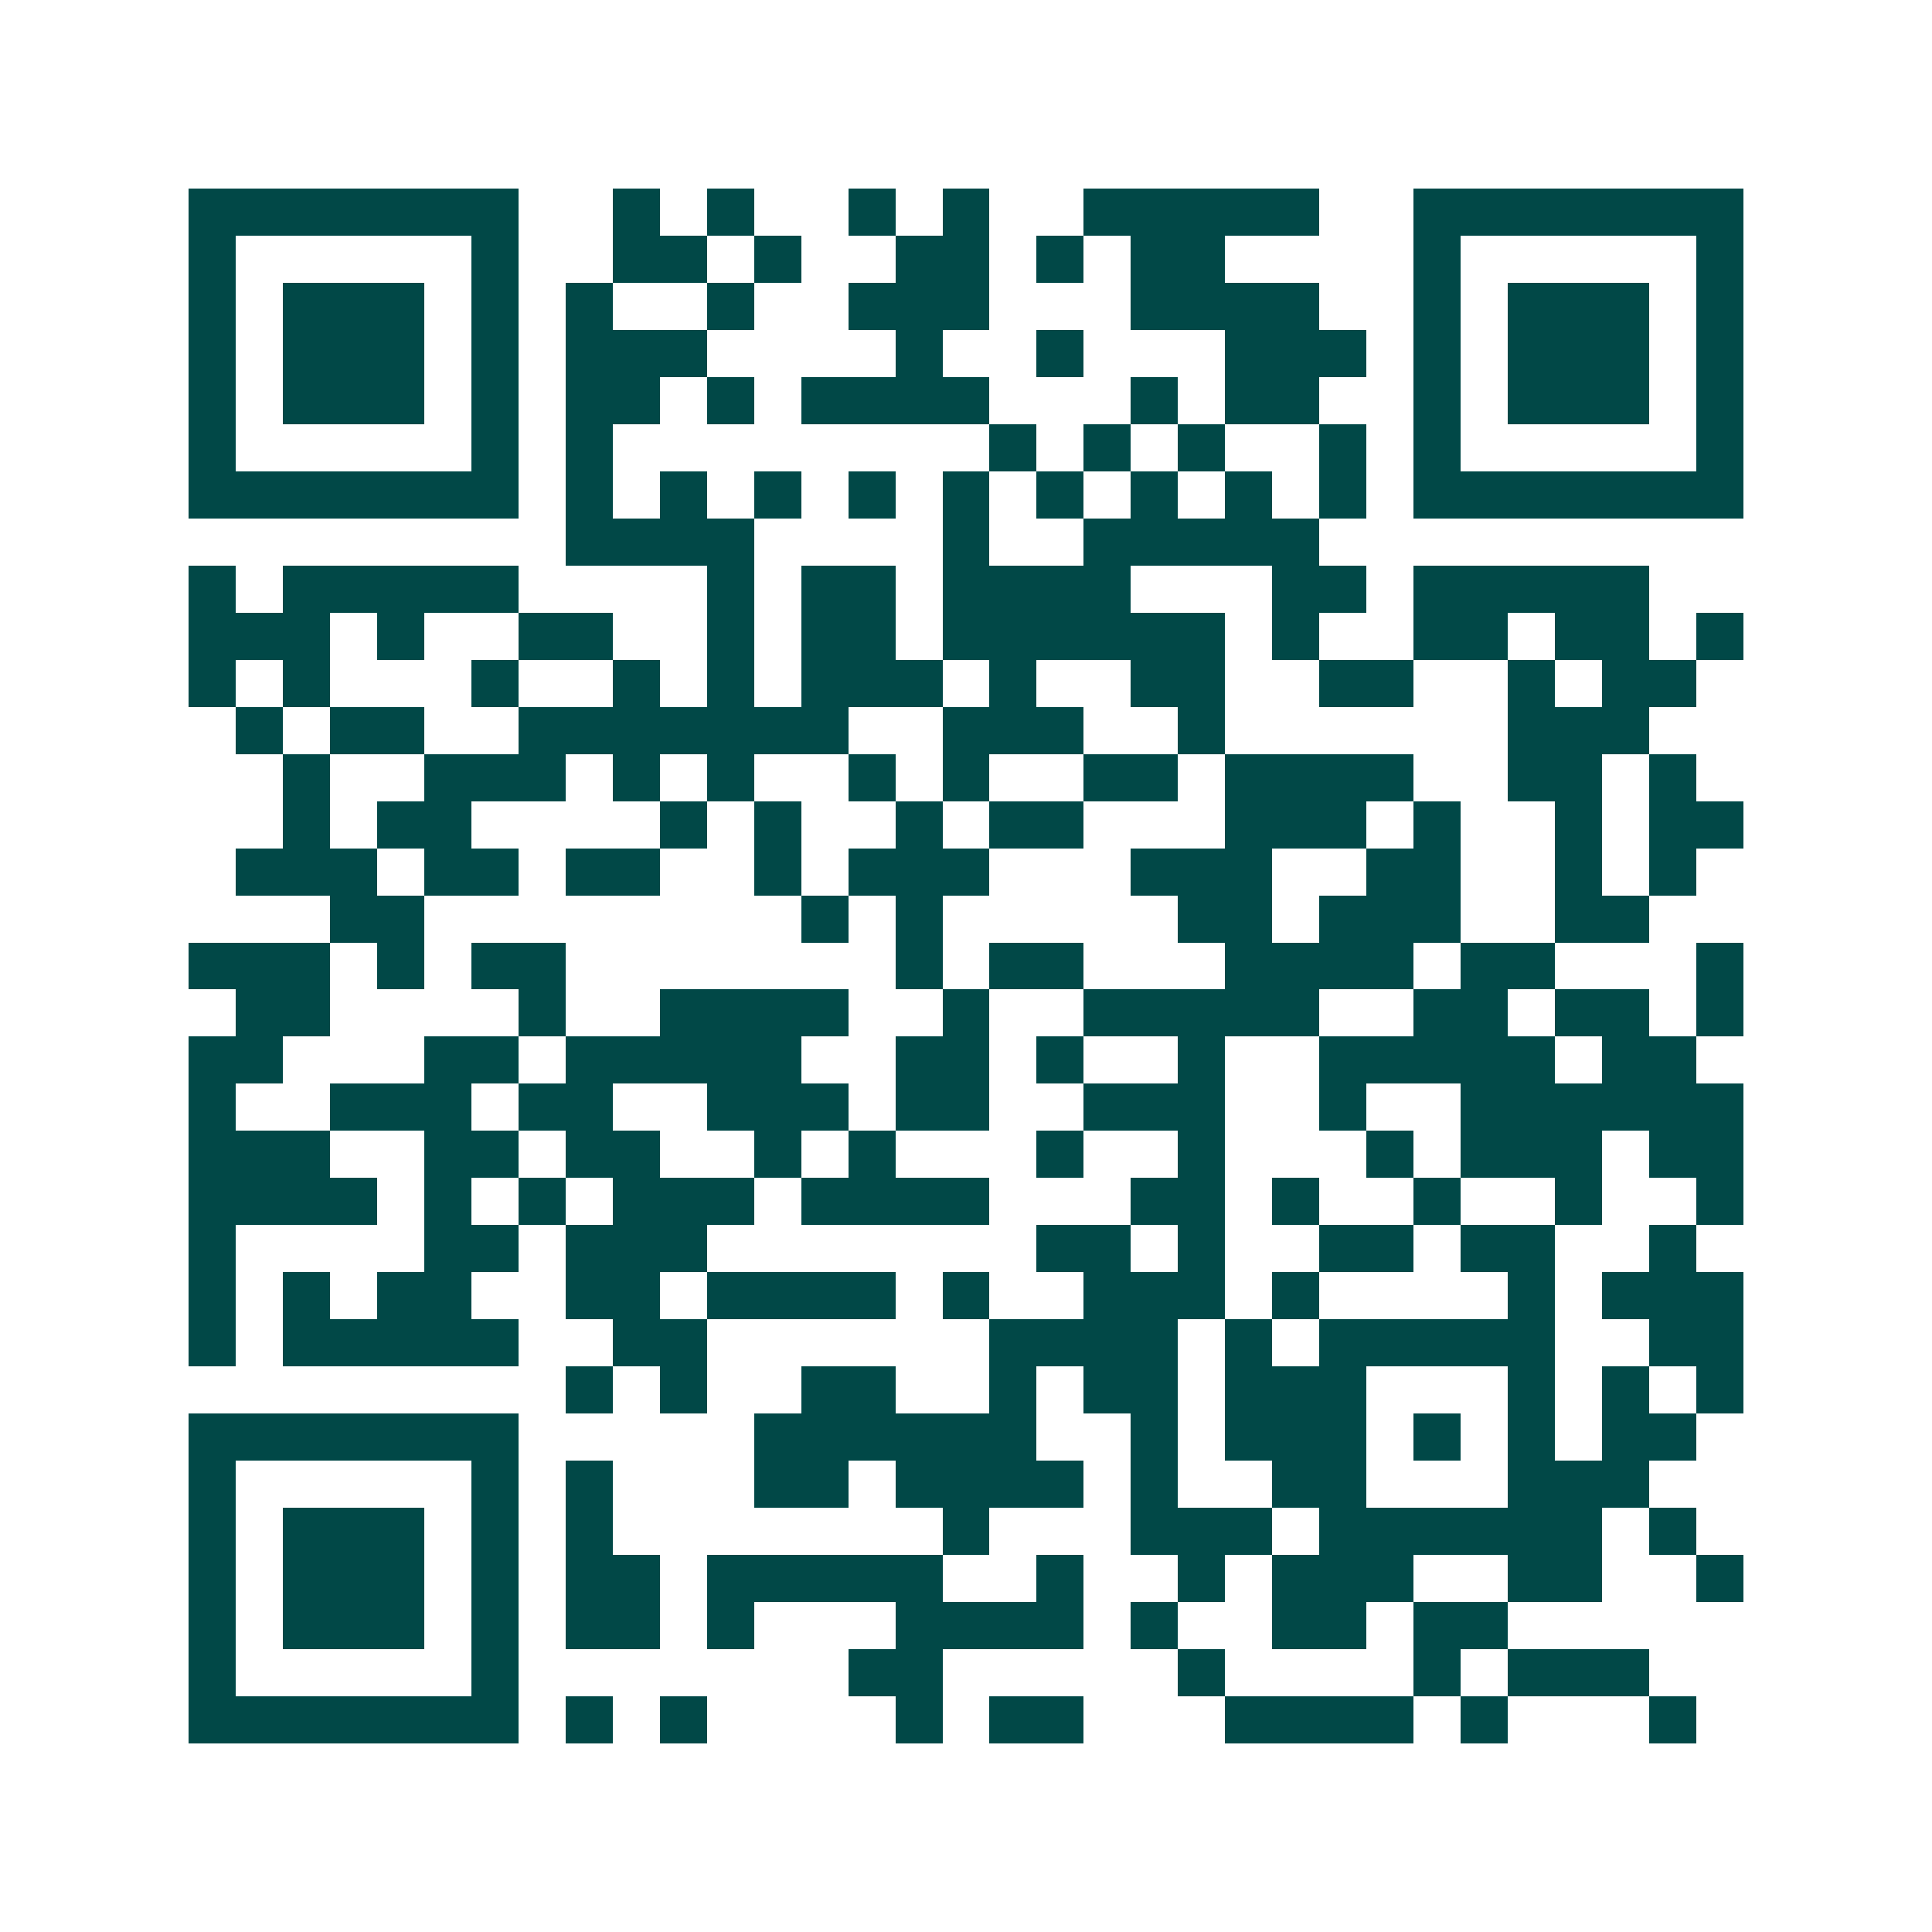 <svg xmlns="http://www.w3.org/2000/svg" width="200" height="200" viewBox="0 0 41 41" shape-rendering="crispEdges"><path fill="#ffffff" d="M0 0h41v41H0z"/><path stroke="#014847" d="M4 4.5h7m2 0h1m1 0h1m2 0h1m1 0h1m2 0h5m2 0h7M4 5.5h1m5 0h1m2 0h2m1 0h1m2 0h2m1 0h1m1 0h2m4 0h1m5 0h1M4 6.5h1m1 0h3m1 0h1m1 0h1m2 0h1m2 0h3m3 0h4m2 0h1m1 0h3m1 0h1M4 7.5h1m1 0h3m1 0h1m1 0h3m4 0h1m2 0h1m3 0h3m1 0h1m1 0h3m1 0h1M4 8.5h1m1 0h3m1 0h1m1 0h2m1 0h1m1 0h4m3 0h1m1 0h2m2 0h1m1 0h3m1 0h1M4 9.5h1m5 0h1m1 0h1m8 0h1m1 0h1m1 0h1m2 0h1m1 0h1m5 0h1M4 10.5h7m1 0h1m1 0h1m1 0h1m1 0h1m1 0h1m1 0h1m1 0h1m1 0h1m1 0h1m1 0h7M12 11.5h4m4 0h1m2 0h5M4 12.5h1m1 0h5m4 0h1m1 0h2m1 0h4m3 0h2m1 0h5M4 13.5h3m1 0h1m2 0h2m2 0h1m1 0h2m1 0h6m1 0h1m2 0h2m1 0h2m1 0h1M4 14.5h1m1 0h1m3 0h1m2 0h1m1 0h1m1 0h3m1 0h1m2 0h2m2 0h2m2 0h1m1 0h2M5 15.5h1m1 0h2m2 0h7m2 0h3m2 0h1m6 0h3M6 16.5h1m2 0h3m1 0h1m1 0h1m2 0h1m1 0h1m2 0h2m1 0h4m2 0h2m1 0h1M6 17.5h1m1 0h2m4 0h1m1 0h1m2 0h1m1 0h2m3 0h3m1 0h1m2 0h1m1 0h2M5 18.5h3m1 0h2m1 0h2m2 0h1m1 0h3m3 0h3m2 0h2m2 0h1m1 0h1M7 19.5h2m8 0h1m1 0h1m5 0h2m1 0h3m2 0h2M4 20.5h3m1 0h1m1 0h2m7 0h1m1 0h2m3 0h4m1 0h2m3 0h1M5 21.5h2m4 0h1m2 0h4m2 0h1m2 0h5m2 0h2m1 0h2m1 0h1M4 22.5h2m3 0h2m1 0h5m2 0h2m1 0h1m2 0h1m2 0h5m1 0h2M4 23.5h1m2 0h3m1 0h2m2 0h3m1 0h2m2 0h3m2 0h1m2 0h6M4 24.5h3m2 0h2m1 0h2m2 0h1m1 0h1m3 0h1m2 0h1m3 0h1m1 0h3m1 0h2M4 25.5h4m1 0h1m1 0h1m1 0h3m1 0h4m3 0h2m1 0h1m2 0h1m2 0h1m2 0h1M4 26.5h1m4 0h2m1 0h3m7 0h2m1 0h1m2 0h2m1 0h2m2 0h1M4 27.5h1m1 0h1m1 0h2m2 0h2m1 0h4m1 0h1m2 0h3m1 0h1m4 0h1m1 0h3M4 28.5h1m1 0h5m2 0h2m6 0h4m1 0h1m1 0h5m2 0h2M12 29.5h1m1 0h1m2 0h2m2 0h1m1 0h2m1 0h3m3 0h1m1 0h1m1 0h1M4 30.5h7m5 0h6m2 0h1m1 0h3m1 0h1m1 0h1m1 0h2M4 31.5h1m5 0h1m1 0h1m3 0h2m1 0h4m1 0h1m2 0h2m3 0h3M4 32.5h1m1 0h3m1 0h1m1 0h1m7 0h1m3 0h3m1 0h6m1 0h1M4 33.5h1m1 0h3m1 0h1m1 0h2m1 0h5m2 0h1m2 0h1m1 0h3m2 0h2m2 0h1M4 34.5h1m1 0h3m1 0h1m1 0h2m1 0h1m3 0h4m1 0h1m2 0h2m1 0h2M4 35.5h1m5 0h1m7 0h2m5 0h1m4 0h1m1 0h3M4 36.5h7m1 0h1m1 0h1m4 0h1m1 0h2m3 0h4m1 0h1m3 0h1"/></svg>

